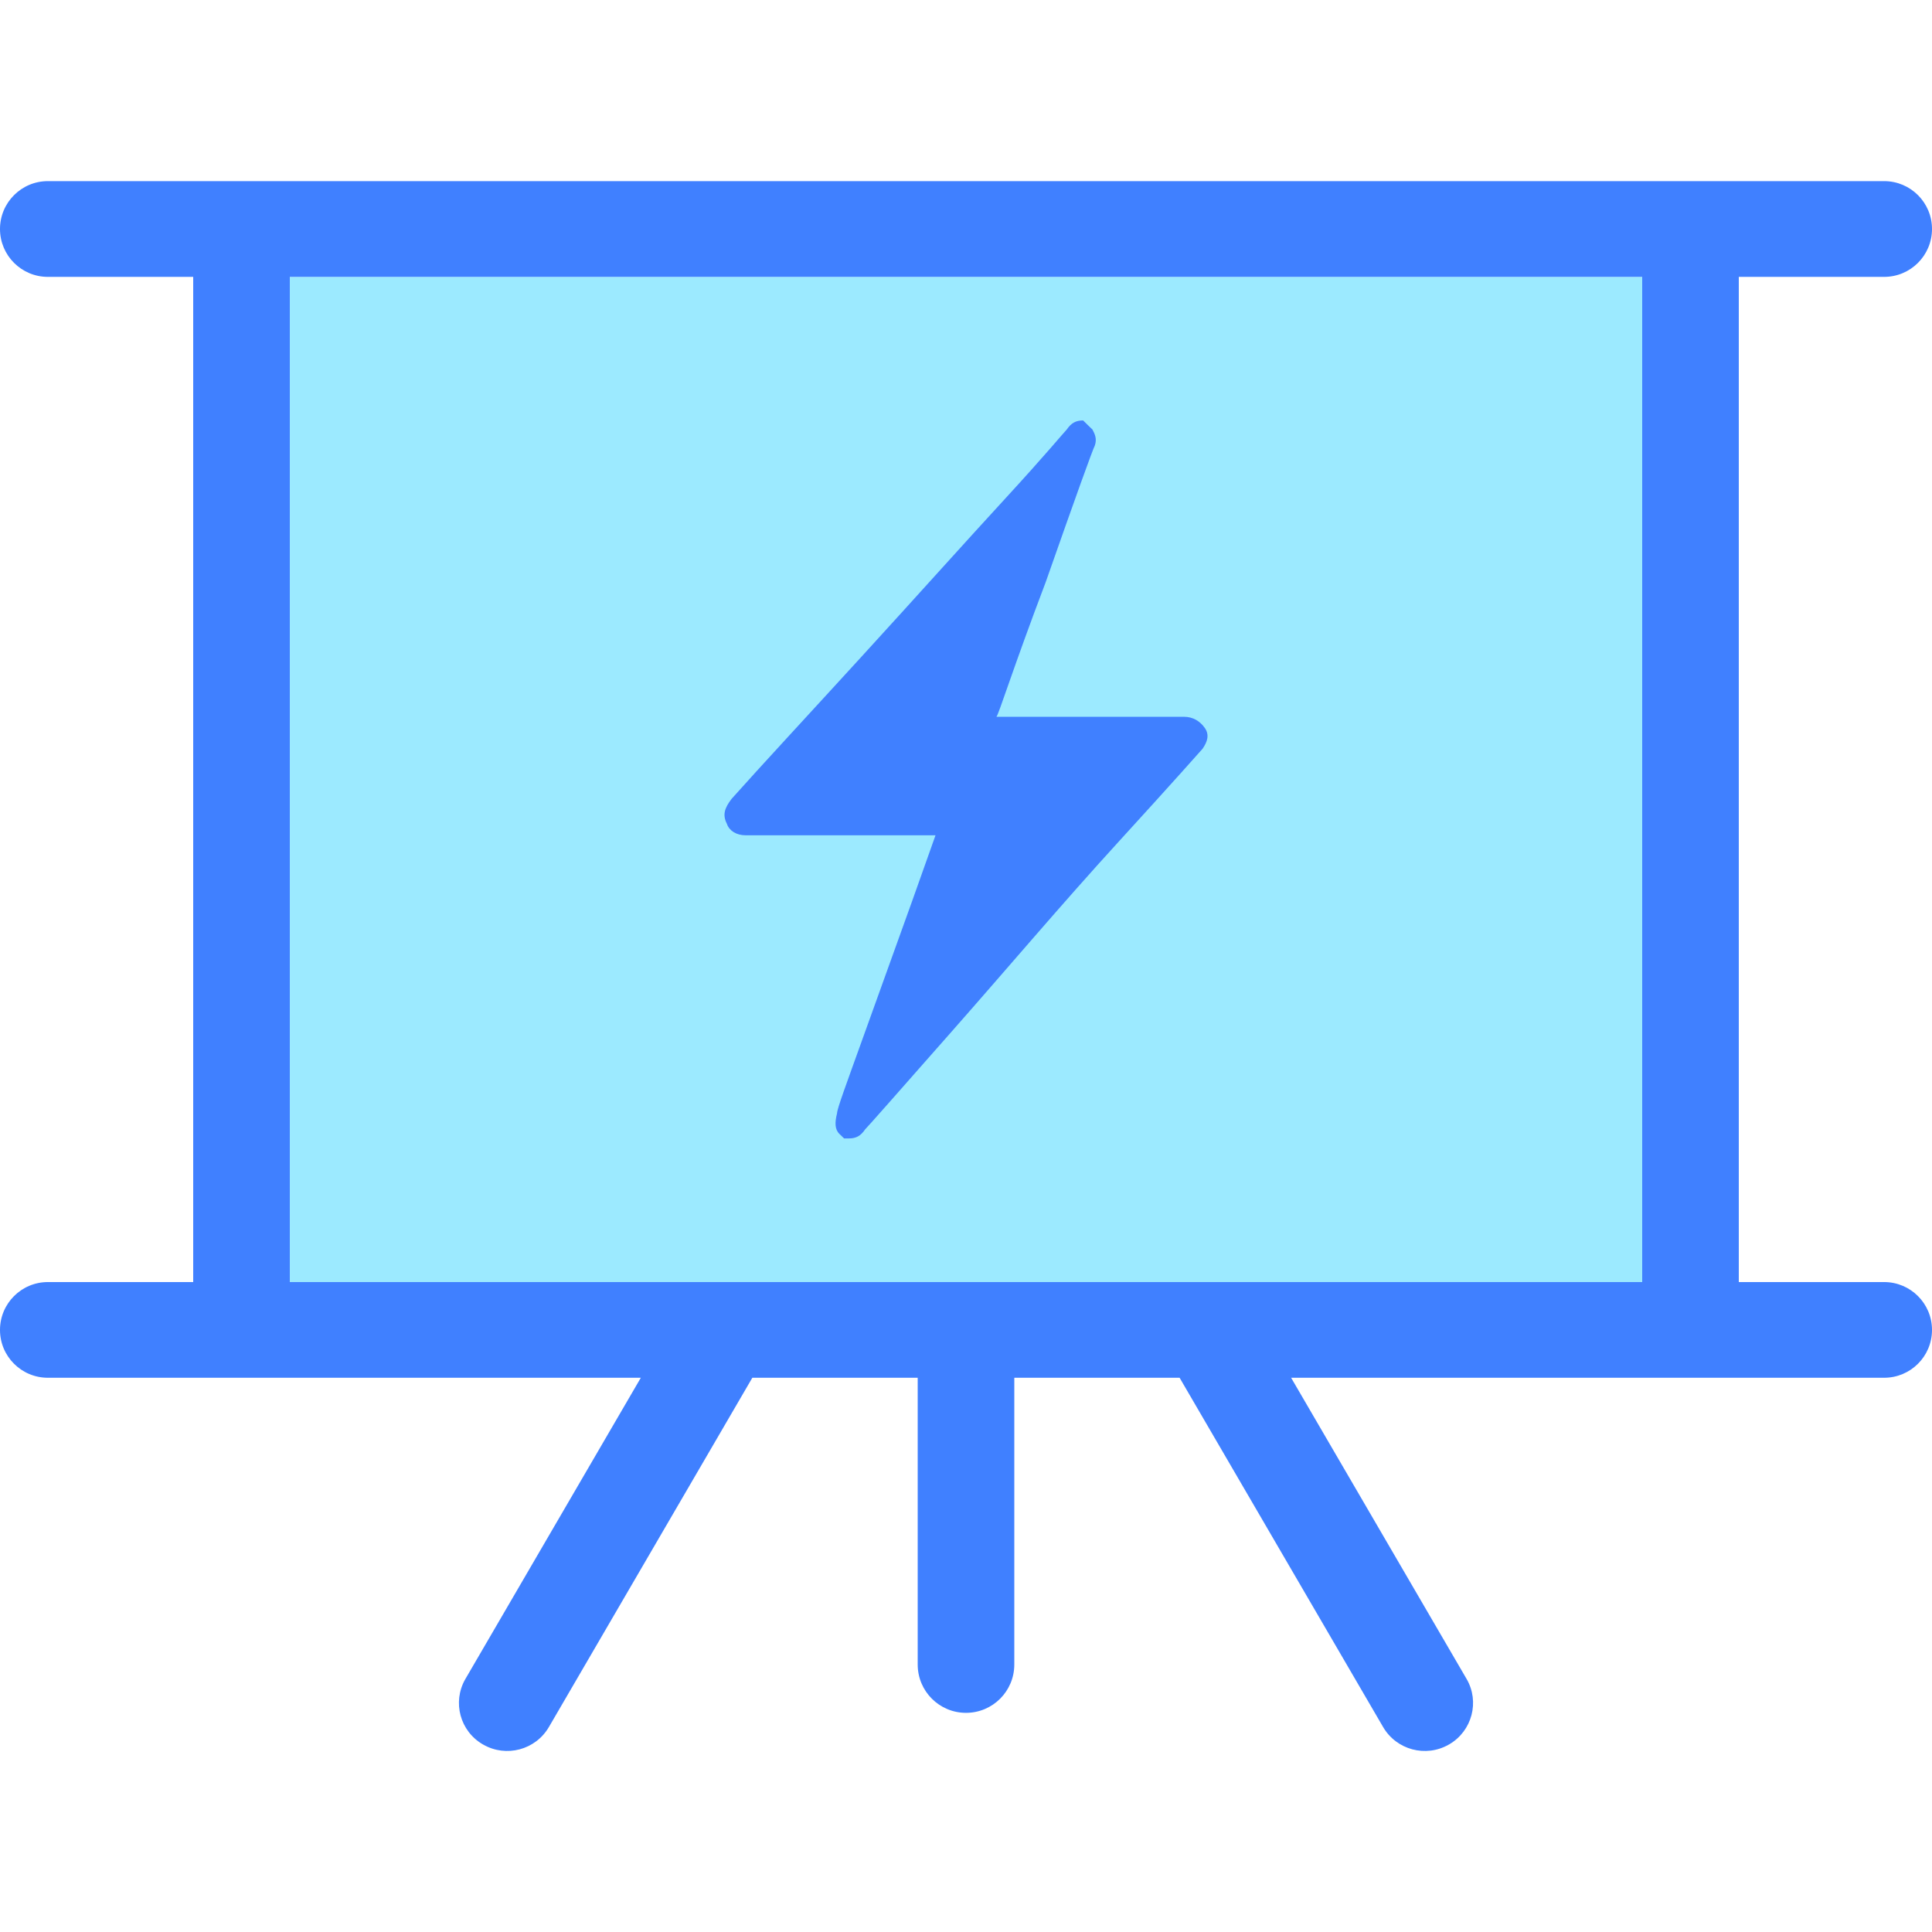 <?xml version="1.0" encoding="UTF-8"?>
<svg width="32px" height="32px" viewBox="0 0 32 32" version="1.1" xmlns="http://www.w3.org/2000/svg" xmlns:xlink="http://www.w3.org/1999/xlink">
    <title>demo</title>
    <g id="页面-1" stroke="none" stroke-width="1" fill="none" fill-rule="evenodd">
        <g id="快捷联系" transform="translate(-92, -366)">
            <g id="demo" transform="translate(92, 369)">
                <rect id="Rectangle" fill="#9CEAFF" x="4.8" y="1.586" width="22.4" height="16.649"></rect>
                <path d="M28.8,18.235 L27.2,18.235 L27.2,1.586 L4.8,1.586 L4.8,18.235 L3.2,18.235 L3.2,1.586 L0.793,1.586 C0.355,1.586 5.36225694e-17,1.231 0,0.793 C-5.36225694e-17,0.355 0.355,8.0433854e-17 0.793,0 L31.207,0 C31.645,-8.57589971e-16 32,0.355 32,0.793 C32,1.231 31.645,1.586 31.207,1.586 L28.8,1.586 L28.8,18.235 Z M16.8,24.57 C16.8,25.012 16.442,25.37 16,25.37 C15.558,25.37 15.2,25.012 15.2,24.57 L15.2,19.82 L12.461,19.82 L9.092,25.604 C8.871,25.984 8.385,26.114 8.004,25.896 L8,25.894 C7.62,25.676 7.489,25.193 7.706,24.813 C7.707,24.811 7.708,24.809 7.709,24.808 L10.614,19.82 L0.793,19.82 C0.355,19.82 5.36225694e-17,19.466 0,19.028 C-5.36225694e-17,18.59 0.355,18.235 0.793,18.235 L31.207,18.235 C31.645,18.235 32,18.59 32,19.028 C32,19.466 31.645,19.82 31.207,19.82 L21.385,19.82 L24.291,24.808 C24.511,25.185 24.383,25.67 24.005,25.891 L24.003,25.892 L23.996,25.896 C23.615,26.114 23.129,25.984 22.908,25.604 L19.538,19.82 L16.8,19.82 L16.8,24.57 Z" id="Combined-Shape" fill="#4080FF" fill-rule="nonzero"></path>
                <path d="M18.017,4.04 L18.095,4.115 C18.134,4.191 18.172,4.266 18.134,4.379 C18.095,4.455 17.823,5.21 17.319,6.645 C16.775,8.079 16.542,8.834 16.504,8.872 L19.608,8.872 C19.764,8.872 19.88,8.948 19.958,9.061 C20.035,9.174 19.997,9.287 19.919,9.401 C19.919,9.401 19.453,9.929 18.522,10.948 C17.59,11.968 16.698,13.025 15.766,14.082 C14.835,15.139 14.369,15.668 14.33,15.705 C14.253,15.819 14.175,15.856 14.059,15.856 L13.981,15.856 L13.903,15.781 C13.826,15.705 13.826,15.592 13.864,15.441 C13.864,15.366 14.02,14.95 14.291,14.195 L15.106,11.93 L15.495,10.835 L12.351,10.835 C12.196,10.835 12.079,10.76 12.04,10.646 C11.963,10.495 12.002,10.382 12.118,10.231 C12.623,9.665 13.36,8.872 14.291,7.853 C15.223,6.833 15.999,5.965 16.659,5.248 C17.319,4.53 17.629,4.153 17.668,4.115 C17.746,4.002 17.823,3.964 17.94,3.964 L18.017,4.04 Z" id="Path" fill="#4080FF" fill-rule="nonzero"></path>
            </g>
        </g>
    </g>
</svg>